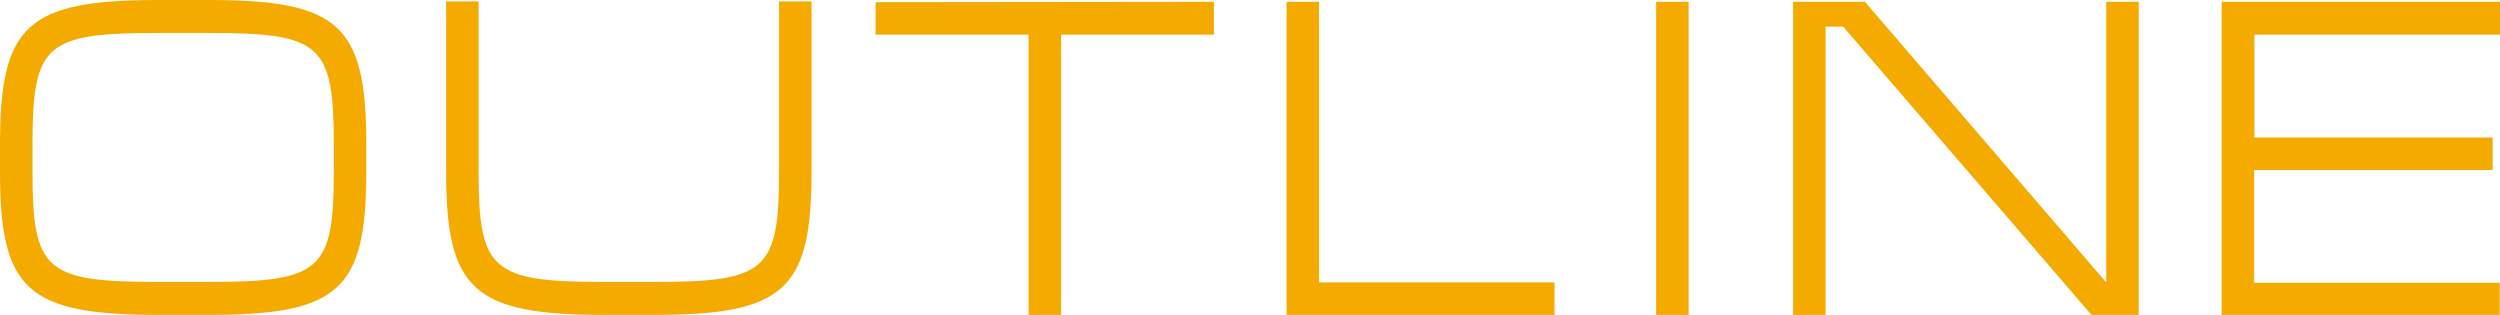 <svg id="レイヤー_1" data-name="レイヤー 1" xmlns="http://www.w3.org/2000/svg" viewBox="0 0 264.68 33.34"><defs><style>.cls-1{fill:#f5aa00;}</style></defs><path class="cls-1" d="M305.47,314.67c-13.94,0-16.81-2.63-16.81-15.19v-2.87c0-12.65,2.87-15.28,16.81-15.28h5.26c13.85,0,16.71,2.63,16.71,15.28v2.87c0,12.56-2.86,15.19-16.71,15.19ZM324,299.48v-2.87c0-10.65-1.38-11.79-13.32-11.79h-5.21c-12,0-13.37,1.14-13.37,11.79v2.87c0,10.56,1.38,11.7,13.37,11.7h5.21C322.62,311.18,324,310,324,299.48Z" transform="translate(-288.66 -281.33)"/><path class="cls-1" d="M352.71,311.18h5.11c11.94,0,13.32-1.14,13.32-11.7v-18h3.44v18c0,12.56-2.87,15.19-16.72,15.19h-5.15c-13.95,0-16.82-2.63-16.82-15.19v-18h3.44v18C339.33,310,340.72,311.18,352.71,311.18Z" transform="translate(-288.66 -281.33)"/><path class="cls-1" d="M417.18,281.52V285H401v29.71h-3.44V285H381.36v-3.44Z" transform="translate(-288.66 -281.33)"/><path class="cls-1" d="M424.87,281.52h3.44v29.71h24.93v3.44H424.87Z" transform="translate(-288.66 -281.33)"/><path class="cls-1" d="M464,314.67V281.52h3.44v33.15Z" transform="translate(-288.66 -281.33)"/><path class="cls-1" d="M478.5,281.52h7.6l25.55,29.71V281.52h3.44v33.15h-5L483.8,284.15h-1.86v30.52H478.5Z" transform="translate(-288.66 -281.33)"/><path class="cls-1" d="M523.87,281.52h29.47V285h-26v10.89h25.22v3.44H527.31v11.94h26v3.44H523.87Z" transform="translate(-288.66 -281.33)"/></svg>